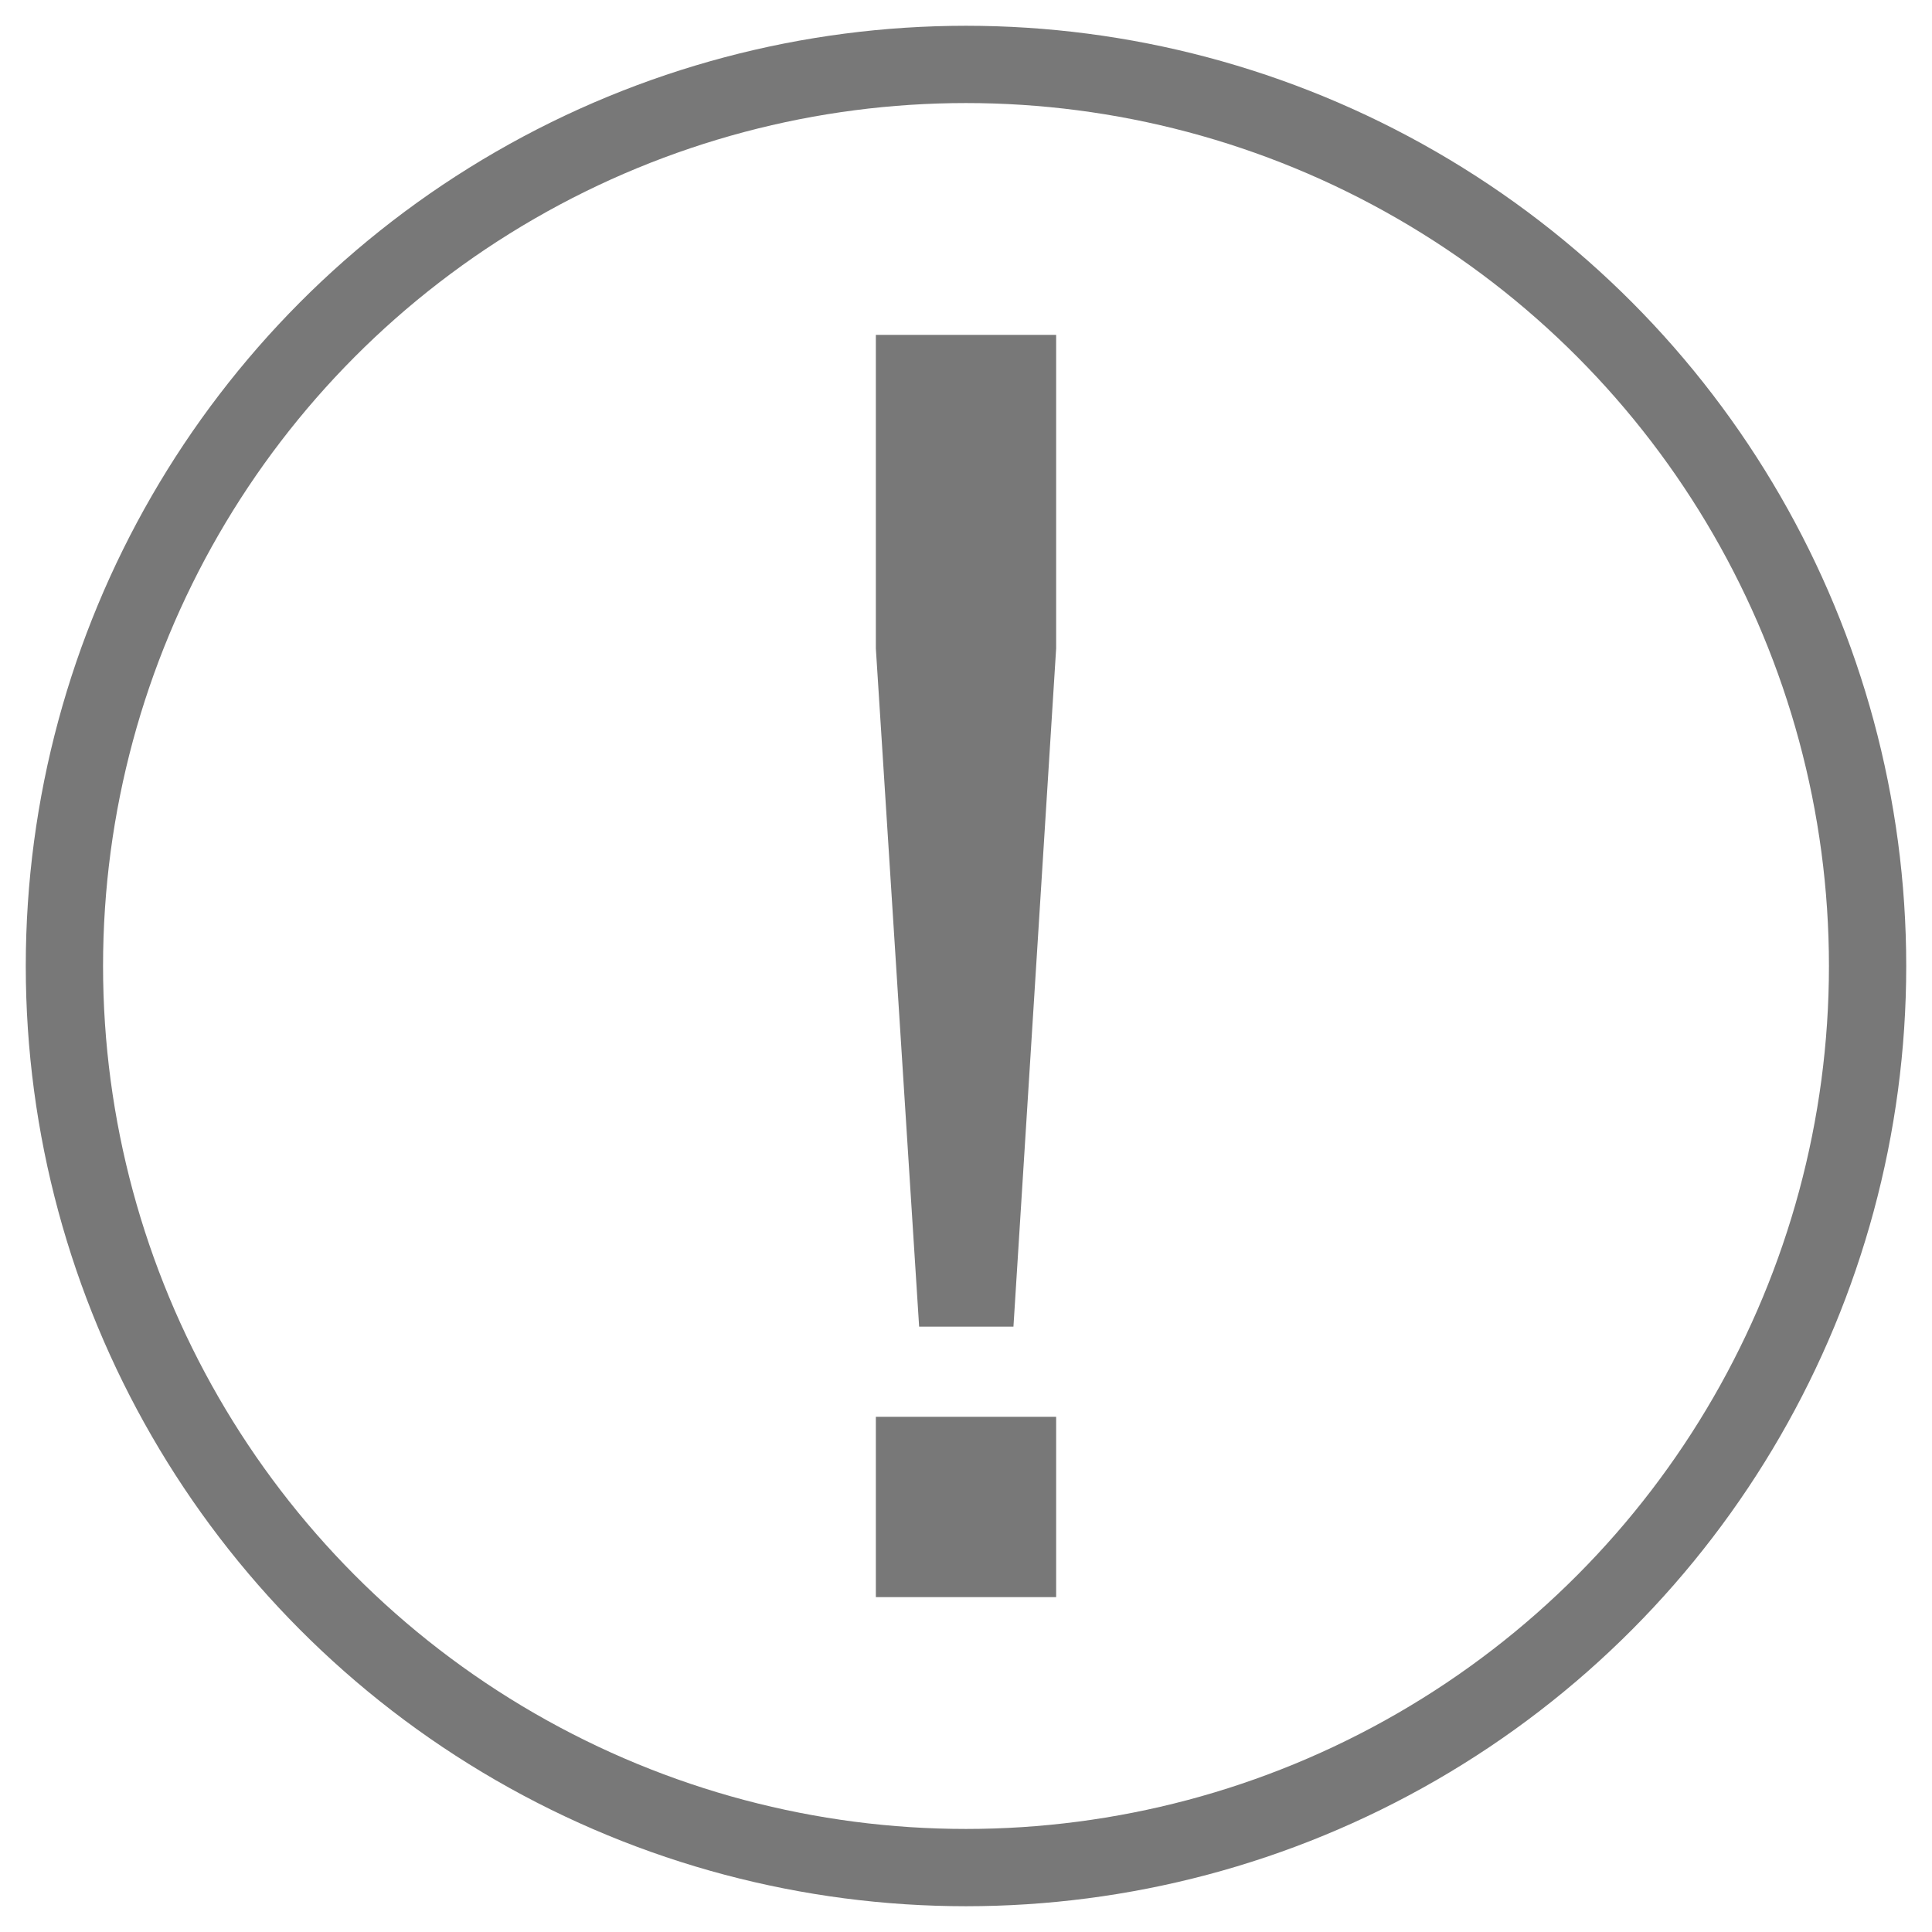 <?xml version="1.0" encoding="UTF-8"?>
<svg width="50px" height="50px" viewBox="0 0 50 50" version="1.1" xmlns="http://www.w3.org/2000/svg" xmlns:xlink="http://www.w3.org/1999/xlink">
    <title>icons /close</title>
    <g id="Additional-Pages" stroke="none" stroke-width="1" fill="none" fill-rule="evenodd">
        <g id="After-30-min" transform="translate(-659, -266)">
            <g id="icons-/close" transform="translate(656, 263)">
                <circle id="Oval" stroke="#787878" stroke-width="2" cx="28" cy="28" r="23.333"></circle>
                <path d="M26.787,37.333 L25.667,19.782 L25.667,11.667 L30.333,11.667 L30.333,19.782 L29.228,37.333 L26.787,37.333 Z M25.667,44.333 L25.667,39.667 L30.333,39.667 L30.333,44.333 L25.667,44.333 Z" id="!" fill="#787878"></path>
            </g>
        </g>
    </g>
</svg>